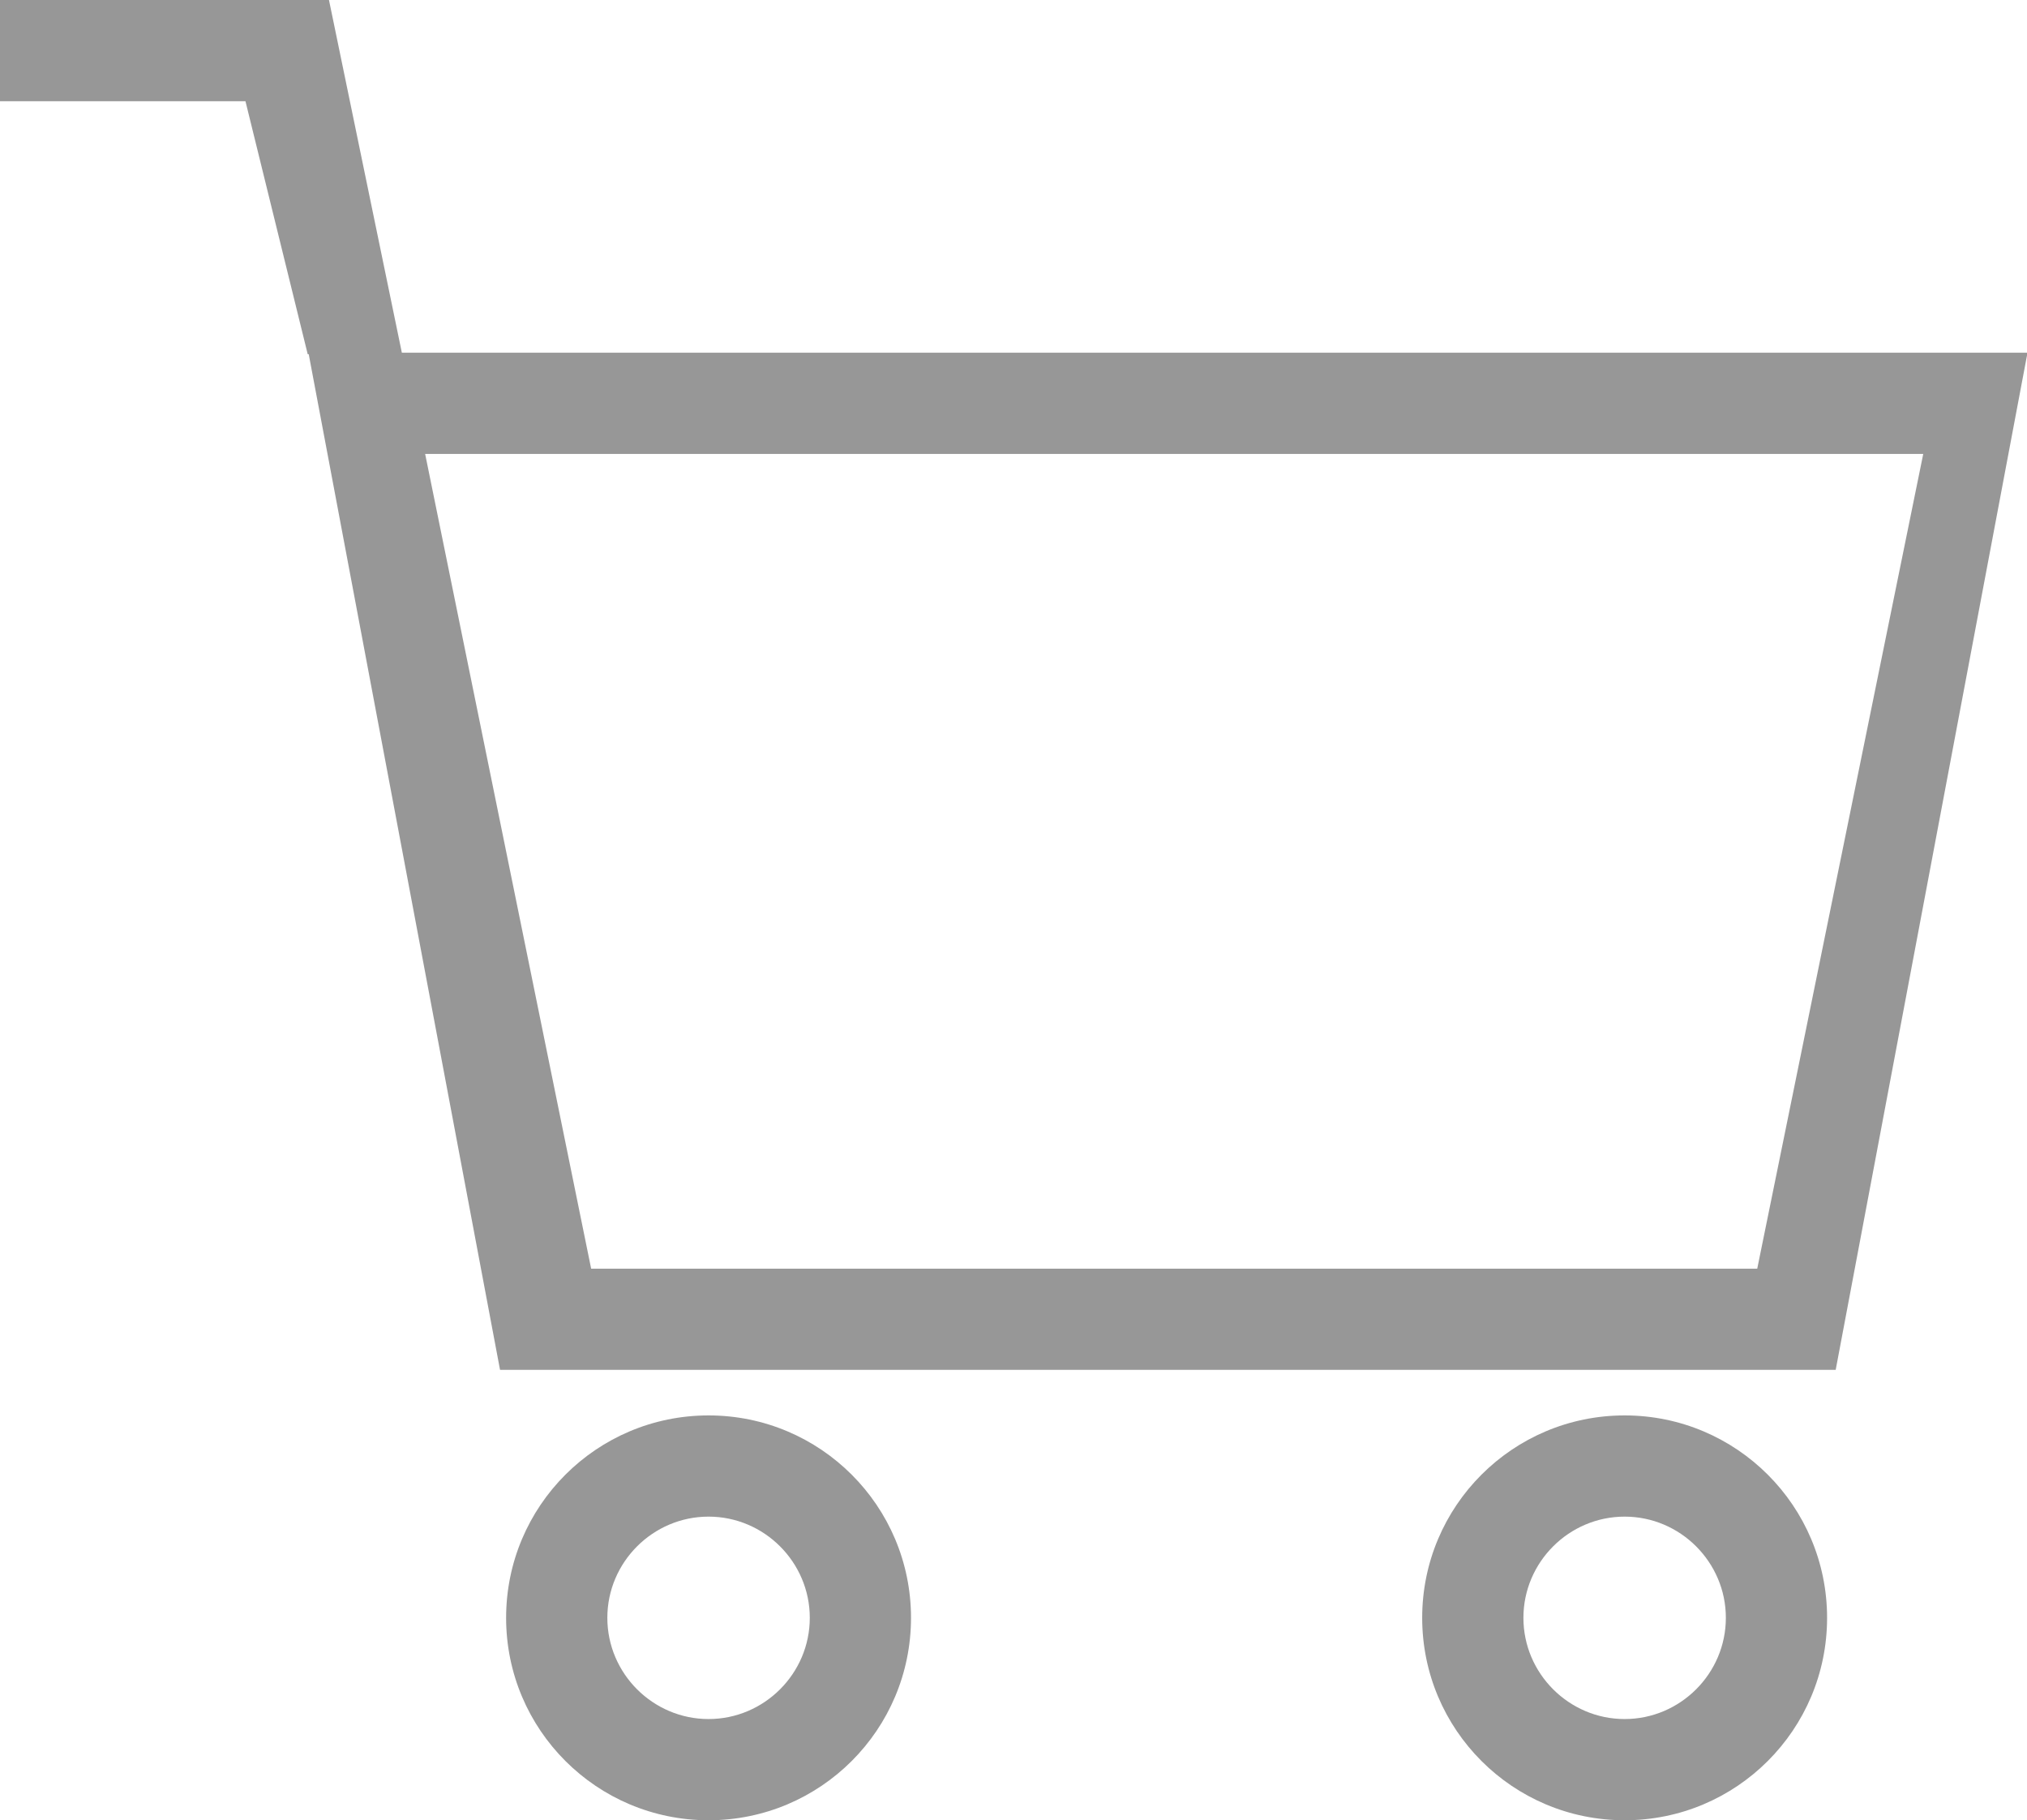 <?xml version="1.0" encoding="utf-8"?>
<!-- Generator: Adobe Illustrator 24.1.1, SVG Export Plug-In . SVG Version: 6.00 Build 0)  -->
<svg version="1.1" id="レイヤー_1" xmlns="http://www.w3.org/2000/svg" xmlns:xlink="http://www.w3.org/1999/xlink" x="0px"
	 y="0px" width="400.5px" height="359.7px" viewBox="0 0 400.5 359.7" style="enable-background:new 0 0 400.5 359.7;"
	 xml:space="preserve">
<style type="text/css">
	.st0{fill:#979797;}
</style>
<g>
	<path class="st0" d="M79.4,69.7L65,0H0v20h48.5l12.3,50H61l37.8,200.7h263.9l37.9-201H79.4z M347.2,250.7H116.8L84,89.7h296
		L347.2,250.7z"/>
	<path class="st0" d="M140,279.7c-22.1,0-40,17.9-40,40c0,22.1,17.9,40,40,40c22.1,0,40-17.9,40-40C180,297.6,162.1,279.7,140,279.7
		z M140,339.7c-11,0-20-9-20-20s9-20,20-20s20,9,20,20S151,339.7,140,339.7z"/>
	<path class="st0" d="M321,279.7c-22.1,0-40,17.9-40,40c0,22.1,17.9,40,40,40c22.1,0,40-17.9,40-40C361,297.6,343.1,279.7,321,279.7
		z M321,339.7c-11,0-20-9-20-20s9-20,20-20c11,0,20,9,20,20S332,339.7,321,339.7z"/>
</g>
</svg>
